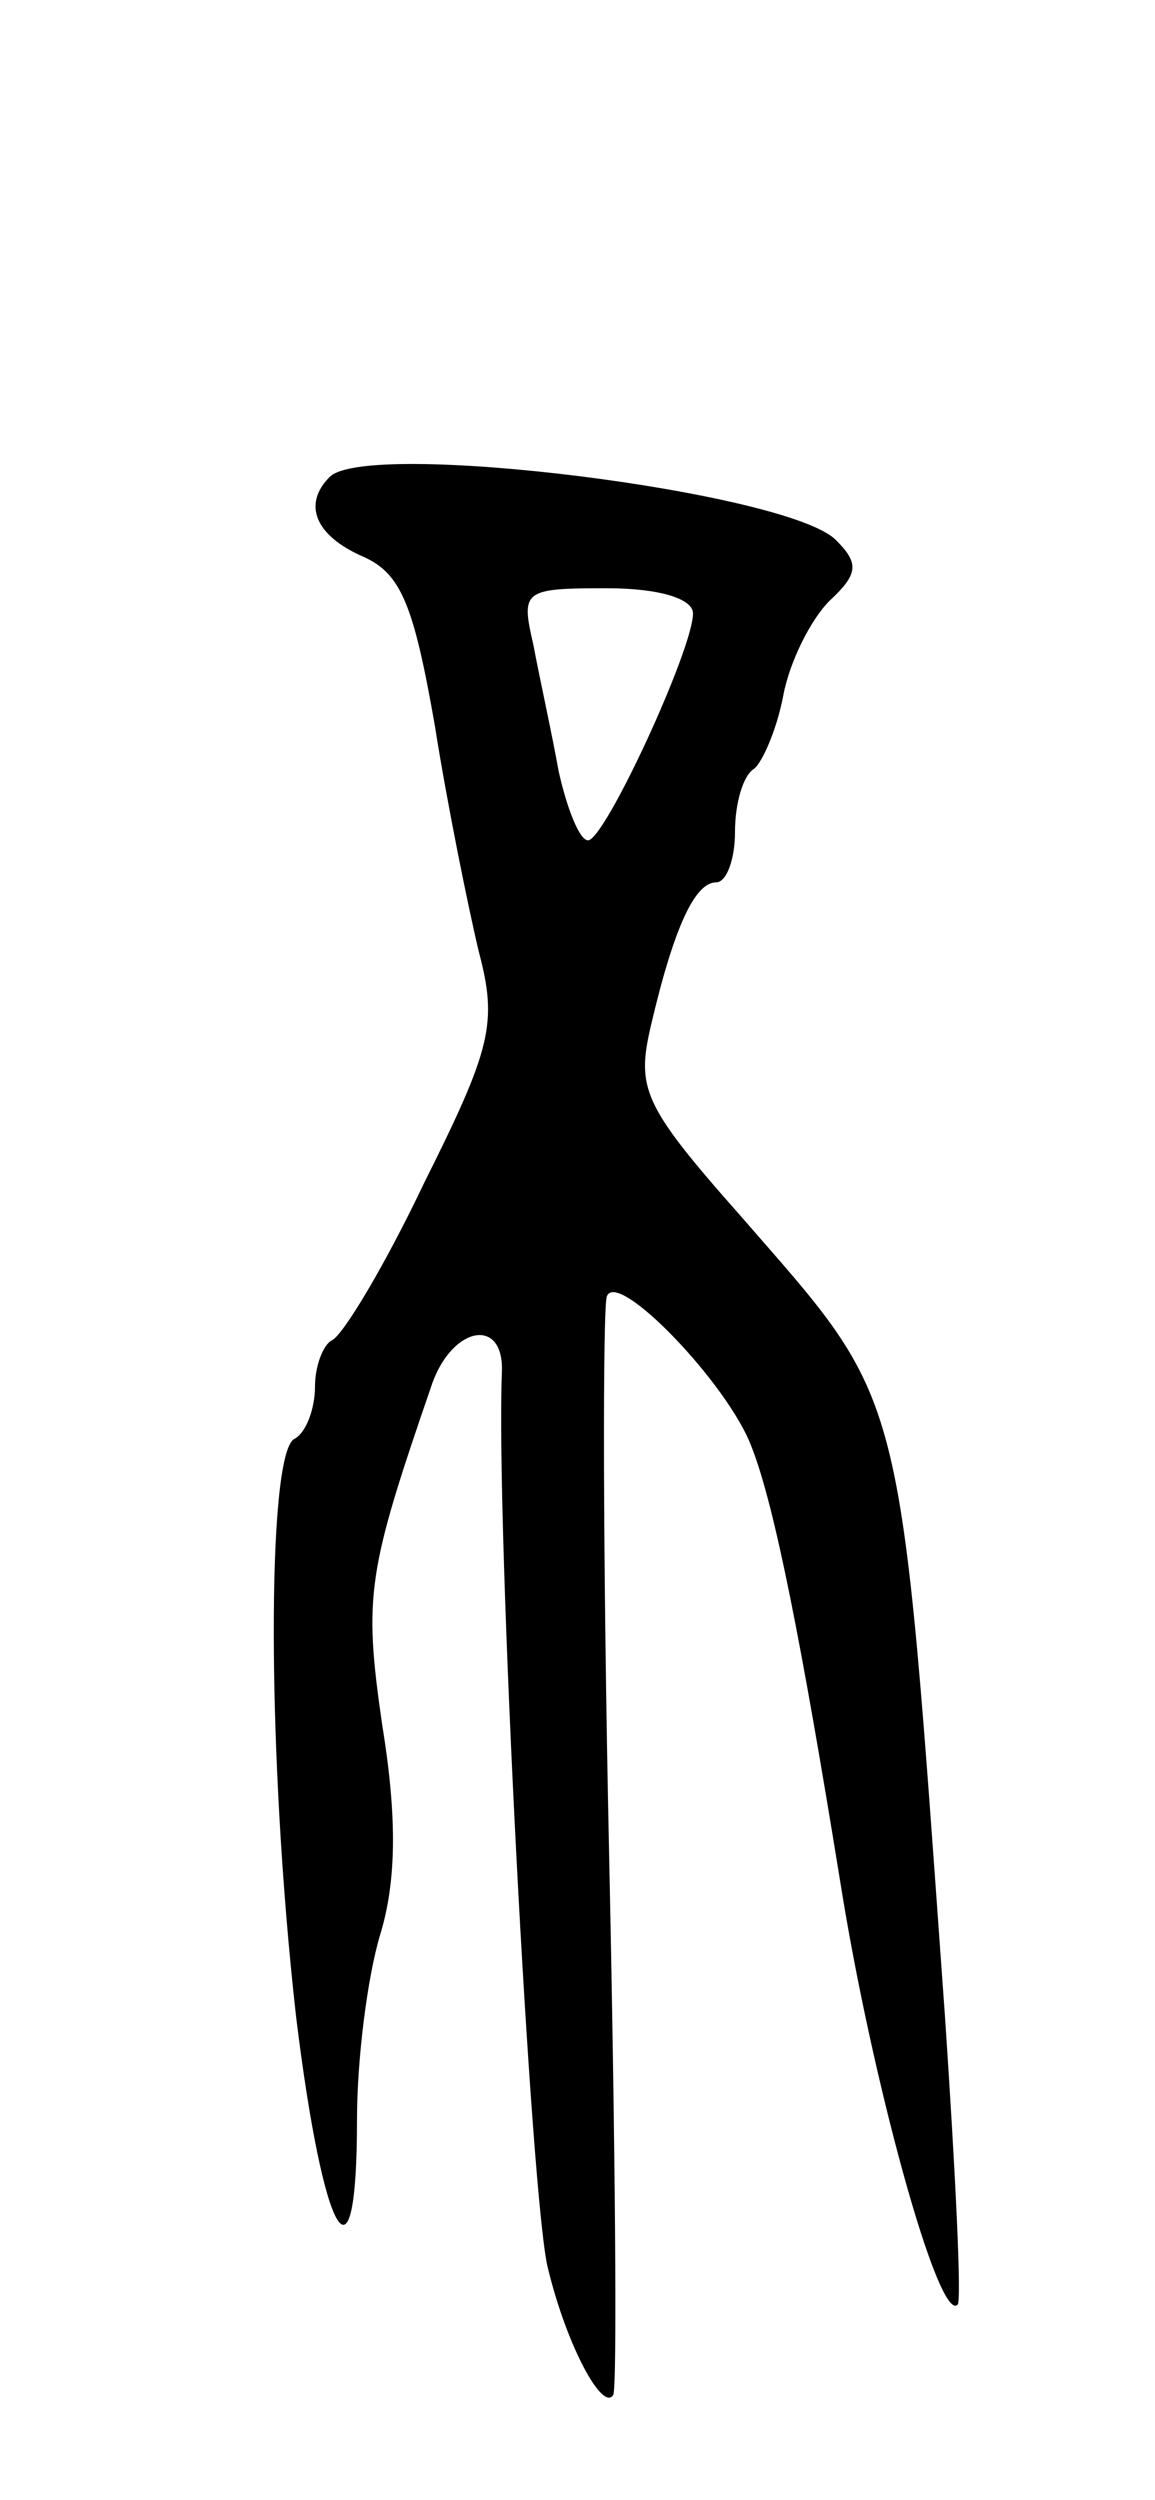 <svg version="1.0" xmlns="http://www.w3.org/2000/svg" width="55" height="119" viewBox="0 0 55 119" ><g transform="translate(0,119) scale(0.1,-0.1)" ><path d="M157 963 c-13 -13 -7 -28 16 -38 18 -8 24 -23 34 -80 6 -38 16 -87 21 -108 9 -34 6 -46 -26 -110 -19 -40 -39 -73 -44 -75 -4 -2 -8 -12 -8 -22 0 -10 -4 -22 -10 -25 -13 -8 -13 -151 1 -275 13 -106 29 -134 29 -49 0 29 5 68 11 88 8 26 8 57 1 100 -9 62 -7 73 24 163 10 27 34 31 33 5 -3 -73 14 -398 22 -427 9 -37 26 -68 31 -60 2 3 1 120 -2 260 -3 140 -3 259 -1 263 5 13 58 -42 69 -72 11 -28 24 -95 42 -206 15 -95 47 -211 56 -202 2 1 -1 63 -6 137 -22 306 -18 290 -98 382 -46 52 -49 60 -42 90 11 47 21 68 31 68 5 0 9 11 9 24 0 14 4 27 9 30 4 3 11 19 14 35 3 16 13 36 22 45 14 13 14 18 3 29 -23 23 -223 48 -241 30z m173 -65 c0 -17 -42 -108 -50 -108 -4 0 -10 15 -14 33 -3 17 -9 44 -12 60 -6 26 -5 27 35 27 25 0 41 -5 41 -12z"/></g></svg> 
